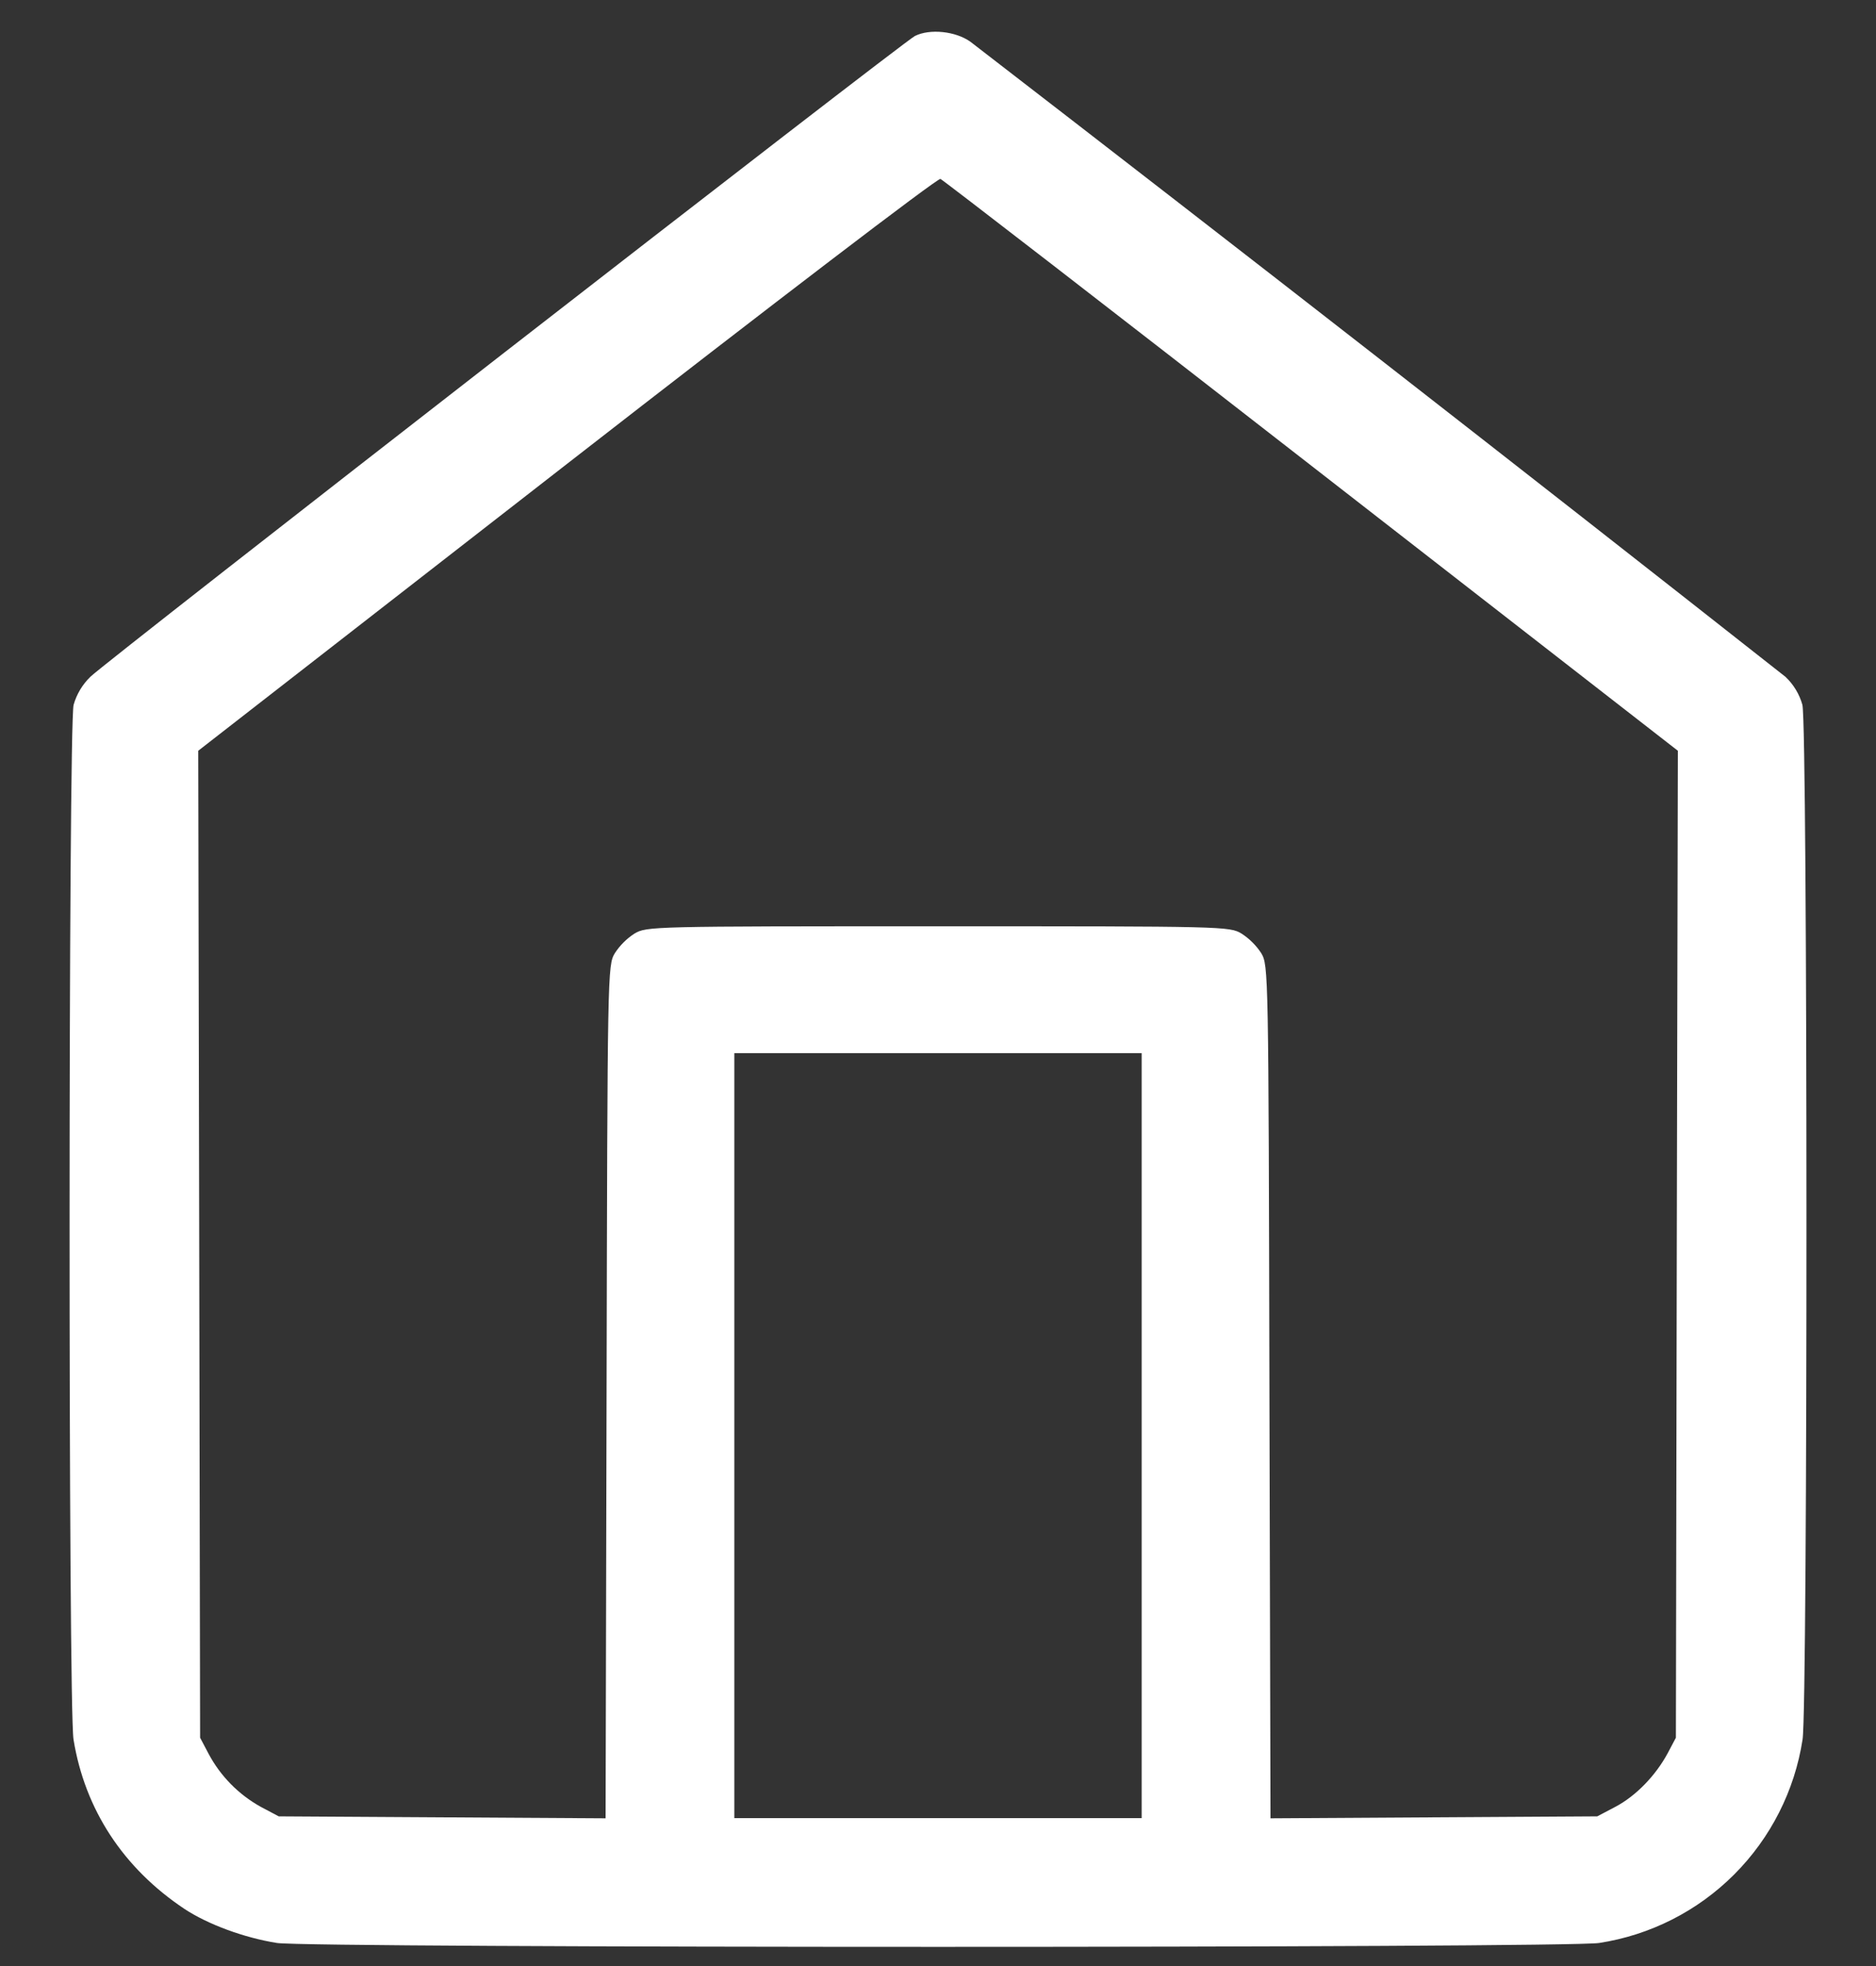 <svg width="21" height="22" viewBox="0 0 21 22" fill="none" xmlns="http://www.w3.org/2000/svg">
<rect x="0" y="0" width="21" height="22" fill="#333333" stroke="none"/>
<path fill-rule="evenodd" clip-rule="evenodd" d="M10.241 0.403C10.094 0.48 1.219 7.375 1.013 7.572C0.923 7.659 0.858 7.767 0.824 7.887C0.765 8.124 0.763 19.095 0.823 19.465C0.95 20.248 1.38 20.905 2.065 21.361C2.326 21.533 2.73 21.683 3.1 21.742C3.461 21.8 17.539 21.8 17.901 21.742C18.473 21.654 19.002 21.386 19.412 20.976C19.821 20.567 20.09 20.037 20.178 19.465C20.237 19.095 20.236 8.124 20.176 7.887C20.143 7.768 20.077 7.659 19.987 7.574C16.958 5.19 13.917 2.822 10.864 0.468C10.697 0.348 10.407 0.319 10.241 0.403ZM14.68 5.212L18.782 8.401L18.77 13.922L18.76 19.445L18.669 19.617C18.533 19.87 18.311 20.098 18.083 20.218L17.88 20.325L16.051 20.336L14.222 20.347L14.21 15.577C14.2 10.859 14.199 10.804 14.119 10.667C14.062 10.579 13.986 10.504 13.898 10.447C13.763 10.366 13.708 10.365 10.5 10.365C7.293 10.365 7.238 10.366 7.102 10.447C7.014 10.504 6.939 10.579 6.882 10.667C6.801 10.804 6.8 10.859 6.79 15.577L6.779 20.347L4.949 20.336L3.12 20.325L2.92 20.219C2.672 20.082 2.468 19.875 2.335 19.625L2.24 19.445L2.23 13.922L2.219 8.401L6.347 5.191C8.662 3.391 10.497 1.99 10.527 2.002C10.555 2.013 12.425 3.457 14.68 5.212ZM12.78 16.066V20.345H8.22V11.785H12.78V16.066Z" fill="white"/>
</svg>
